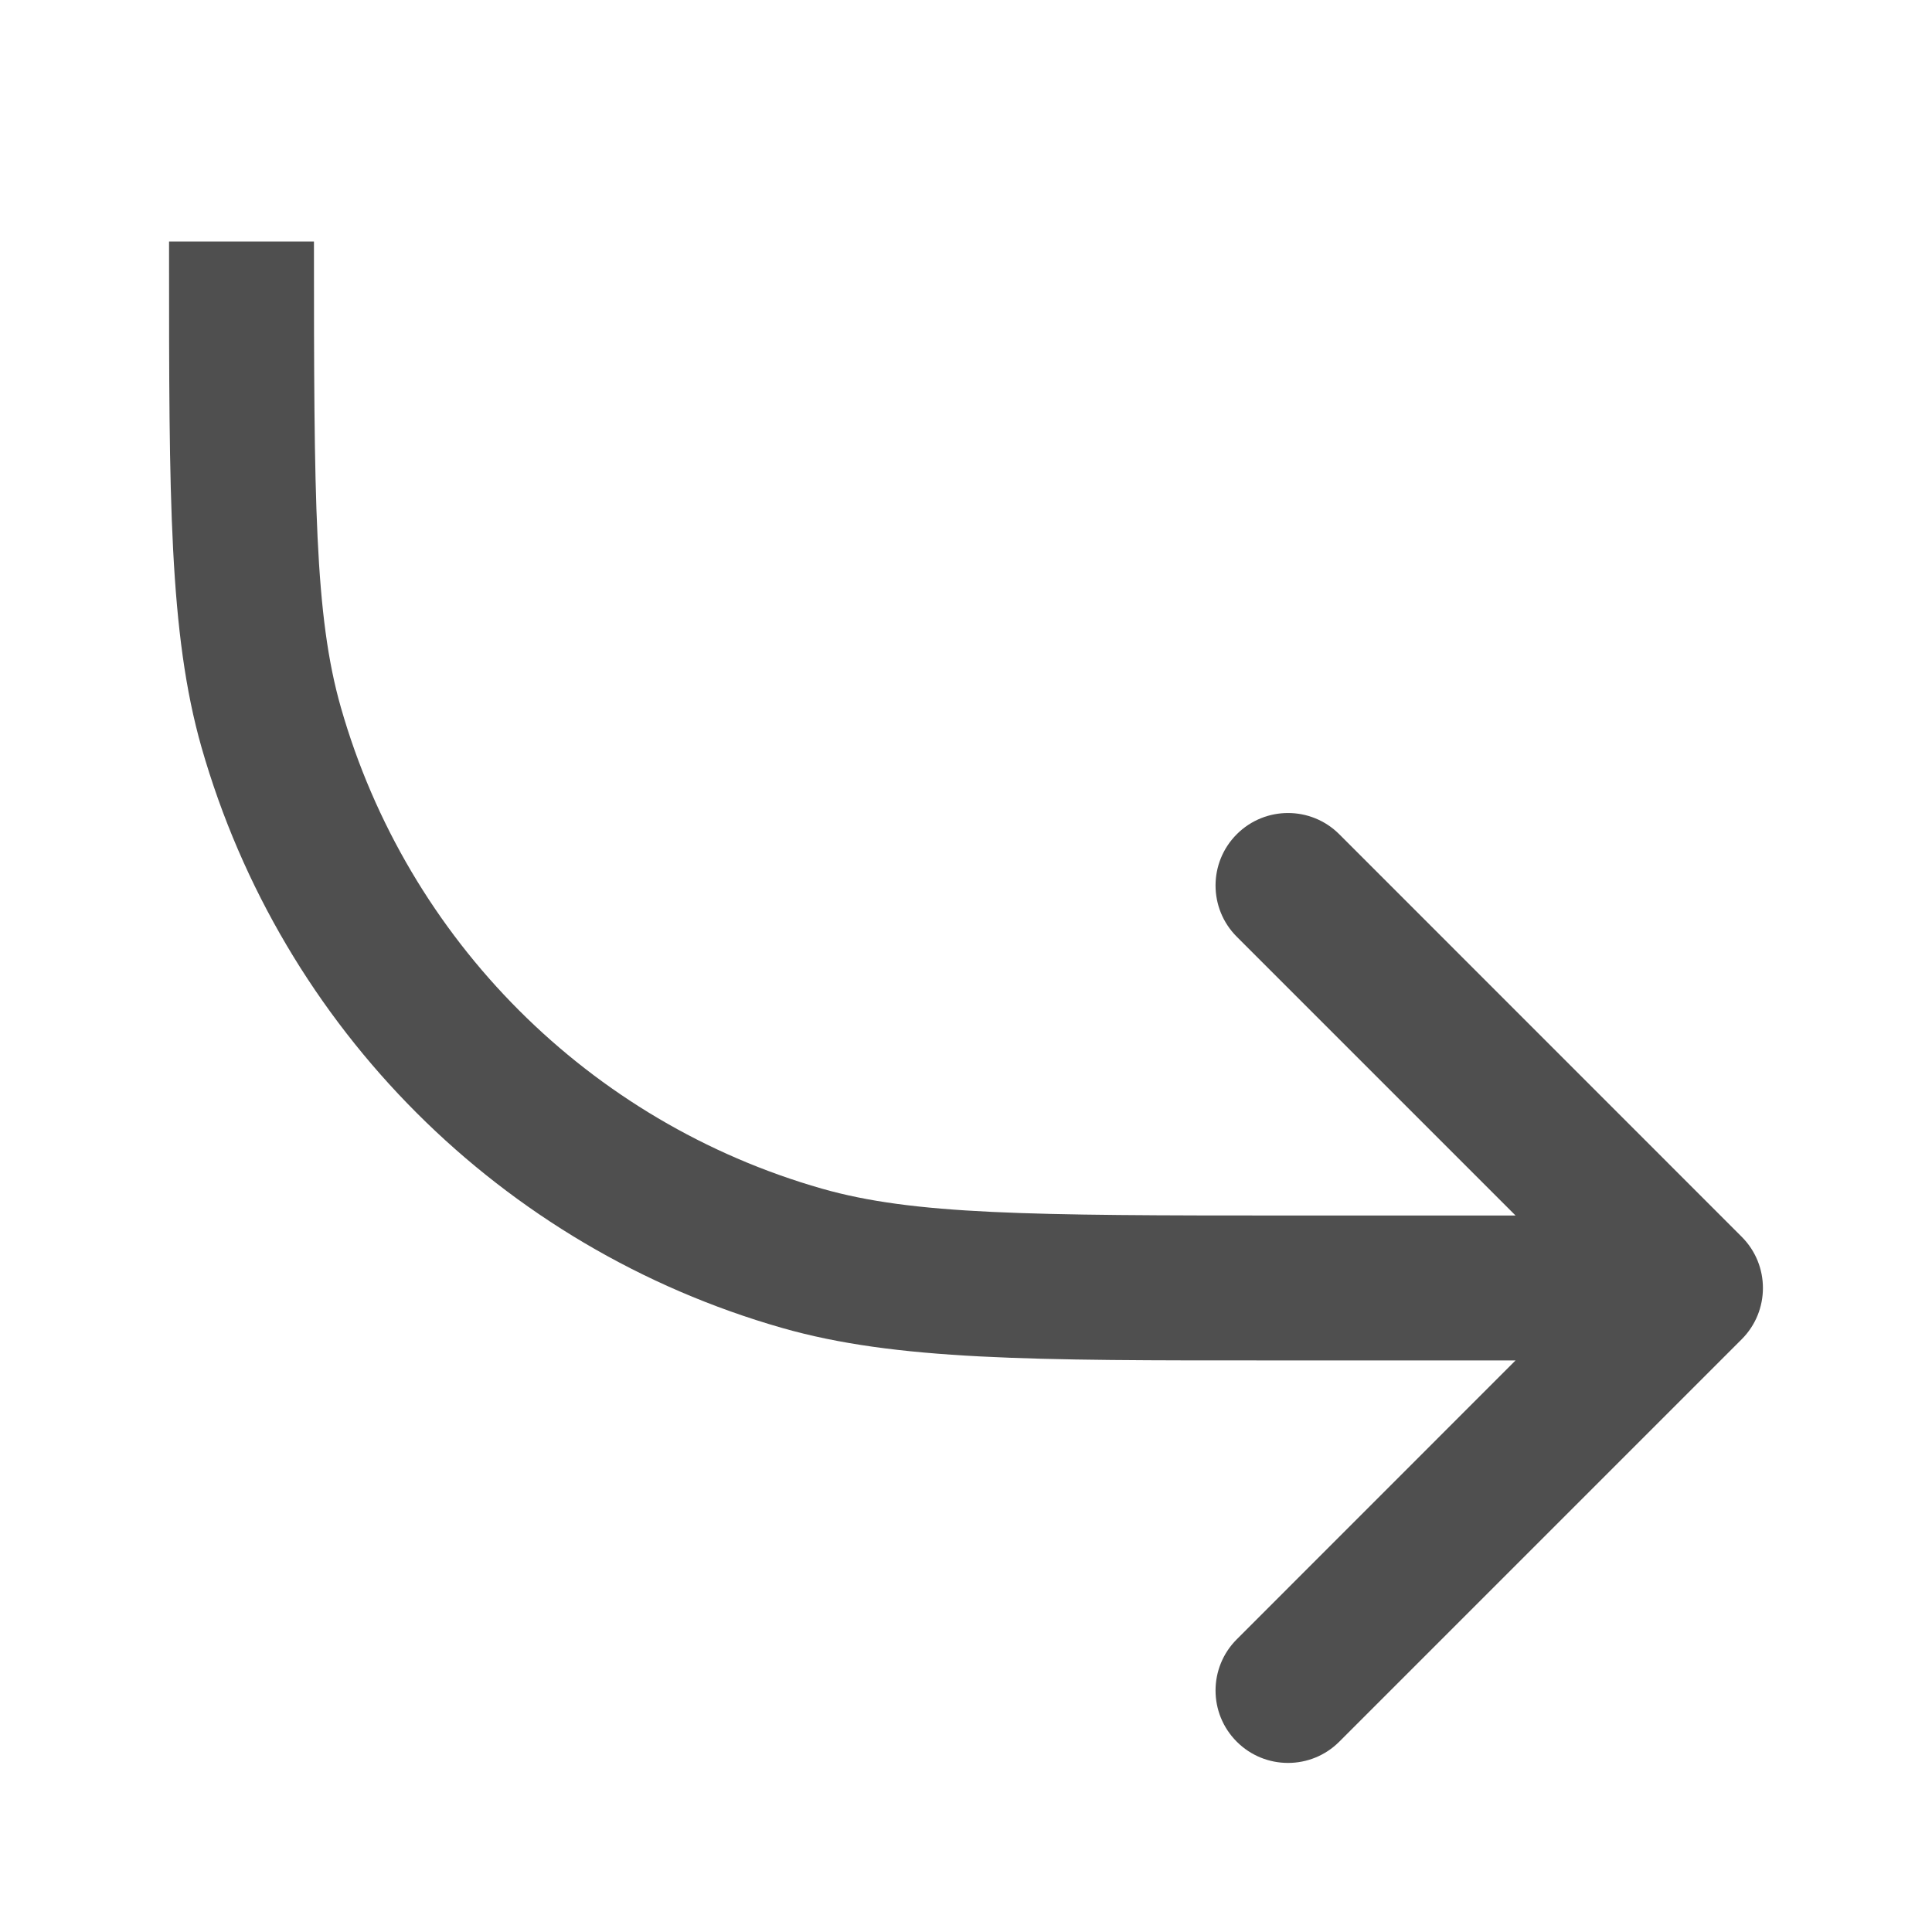 <svg width="20" height="20" viewBox="0 0 20 20" fill="none" xmlns="http://www.w3.org/2000/svg">
<path fill-rule="evenodd" clip-rule="evenodd" d="M12.803 18.03C13.096 18.323 13.571 18.323 13.864 18.03L18.03 13.864C18.323 13.571 18.323 13.096 18.03 12.803L13.864 8.636C13.571 8.343 13.096 8.343 12.803 8.636C12.51 8.929 12.51 9.404 12.803 9.697L15.689 12.583H15.685H15.677H15.669H15.66H15.652H15.644H15.636H15.627H15.619H15.611H15.603H15.594H15.586H15.578H15.57H15.561H15.553H15.545H15.536H15.528H15.52H15.511H15.503H15.495H15.486H15.478H15.47H15.461H15.453H15.445H15.436H15.428H15.42H15.411H15.403H15.394H15.386H15.378H15.369H15.361H15.352H15.344H15.335H15.327H15.319H15.31H15.302H15.293H15.285H15.276H15.268H15.259H15.251H15.242H15.234H15.225H15.217H15.208H15.2H15.191H15.183H15.174H15.166H15.157H15.149H15.14H15.132H15.123H15.114H15.106H15.097H15.089H15.08H15.072H15.063H15.054H15.046H15.037H15.028H15.02H15.011H15.003H14.994H14.985H14.977H14.968H14.959H14.951H14.942H14.933H14.925H14.916H14.907H14.899H14.89H14.881H14.873H14.864H14.855H14.846H14.838H14.829H14.82H14.812H14.803H14.794H14.785H14.777H14.768H14.759H14.75H14.741H14.733H14.724H14.715H14.706H14.697H14.689H14.68H14.671H14.662H14.653H14.645H14.636H14.627H14.618H14.609H14.601H14.592H14.583H14.574H14.565H14.556H14.547H14.538H14.53H14.521H14.512H14.503H14.494H14.485H14.476H14.467H14.458H14.45H14.441H14.432H14.423H14.414H14.405H14.396H14.387H14.378H14.369H14.36H14.351H14.342H14.333H14.324H14.315H14.306H14.297H14.288H14.279H14.27H14.261H14.252H14.243H14.234H14.225H14.216H14.207H14.198H14.189H14.18H14.171H14.162H14.153H14.144H14.135H14.126H14.117H14.108H14.099H14.089H14.08H14.071H14.062H14.053H14.044H14.035H14.026H14.017H14.008H13.999H13.989H13.98H13.971H13.962H13.953H13.944H13.935H13.925H13.916H13.907H13.898H13.889H13.88H13.871H13.861H13.852H13.843H13.834H13.825H13.816H13.806H13.797H13.788H13.779H13.77H13.761H13.751H13.742H13.733H13.724H13.714H13.705H13.696H13.687H13.678H13.668H13.659H13.65H13.641H13.631H13.622H13.613H13.604H13.594H13.585H13.576H13.566H13.557H13.548H13.539H13.529H13.52H13.511H13.502H13.492H13.483H13.474H13.464H13.455H13.446H13.436H13.427H13.418H13.409H13.399H13.39H13.38H13.371H13.362H13.352H13.343H13.334C10.647 12.583 9.46 12.576 8.509 12.305C6.1 11.617 4.217 9.733 3.529 7.324C3.257 6.374 3.25 5.187 3.25 2.5H1.75C1.75 2.553 1.75 2.605 1.75 2.657C1.75 5.143 1.75 6.557 2.086 7.736C2.917 10.644 5.19 12.917 8.097 13.747C9.276 14.084 10.69 14.084 13.177 14.083C13.229 14.083 13.281 14.083 13.334 14.083H13.343H13.352H13.362H13.371H13.38H13.39H13.399H13.409H13.418H13.427H13.436H13.446H13.455H13.464H13.474H13.483H13.492H13.502H13.511H13.52H13.529H13.539H13.548H13.557H13.566H13.576H13.585H13.594H13.604H13.613H13.622H13.631H13.641H13.65H13.659H13.668H13.678H13.687H13.696H13.705H13.714H13.724H13.733H13.742H13.751H13.761H13.77H13.779H13.788H13.797H13.806H13.816H13.825H13.834H13.843H13.852H13.861H13.871H13.88H13.889H13.898H13.907H13.916H13.925H13.935H13.944H13.953H13.962H13.971H13.98H13.989H13.999H14.008H14.017H14.026H14.035H14.044H14.053H14.062H14.071H14.08H14.089H14.099H14.108H14.117H14.126H14.135H14.144H14.153H14.162H14.171H14.18H14.189H14.198H14.207H14.216H14.225H14.234H14.243H14.252H14.261H14.27H14.279H14.288H14.297H14.306H14.315H14.324H14.333H14.342H14.351H14.36H14.369H14.378H14.387H14.396H14.405H14.414H14.423H14.432H14.441H14.45H14.458H14.467H14.476H14.485H14.494H14.503H14.512H14.521H14.53H14.538H14.547H14.556H14.565H14.574H14.583H14.592H14.601H14.609H14.618H14.627H14.636H14.645H14.653H14.662H14.671H14.68H14.689H14.697H14.706H14.715H14.724H14.733H14.741H14.75H14.759H14.768H14.777H14.785H14.794H14.803H14.812H14.82H14.829H14.838H14.846H14.855H14.864H14.873H14.881H14.89H14.899H14.907H14.916H14.925H14.933H14.942H14.951H14.959H14.968H14.977H14.985H14.994H15.003H15.011H15.02H15.028H15.037H15.046H15.054H15.063H15.072H15.08H15.089H15.097H15.106H15.114H15.123H15.132H15.14H15.149H15.157H15.166H15.174H15.183H15.191H15.2H15.208H15.217H15.225H15.234H15.242H15.251H15.259H15.268H15.276H15.285H15.293H15.302H15.31H15.319H15.327H15.335H15.344H15.352H15.361H15.369H15.378H15.386H15.394H15.403H15.411H15.42H15.428H15.436H15.445H15.453H15.461H15.47H15.478H15.486H15.495H15.503H15.511H15.52H15.528H15.536H15.545H15.553H15.561H15.57H15.578H15.586H15.594H15.603H15.611H15.619H15.627H15.636H15.644H15.652H15.66H15.669H15.677H15.685H15.689L12.803 16.97C12.51 17.263 12.51 17.737 12.803 18.03Z" fill="#4F4F4F"/>
</svg>
